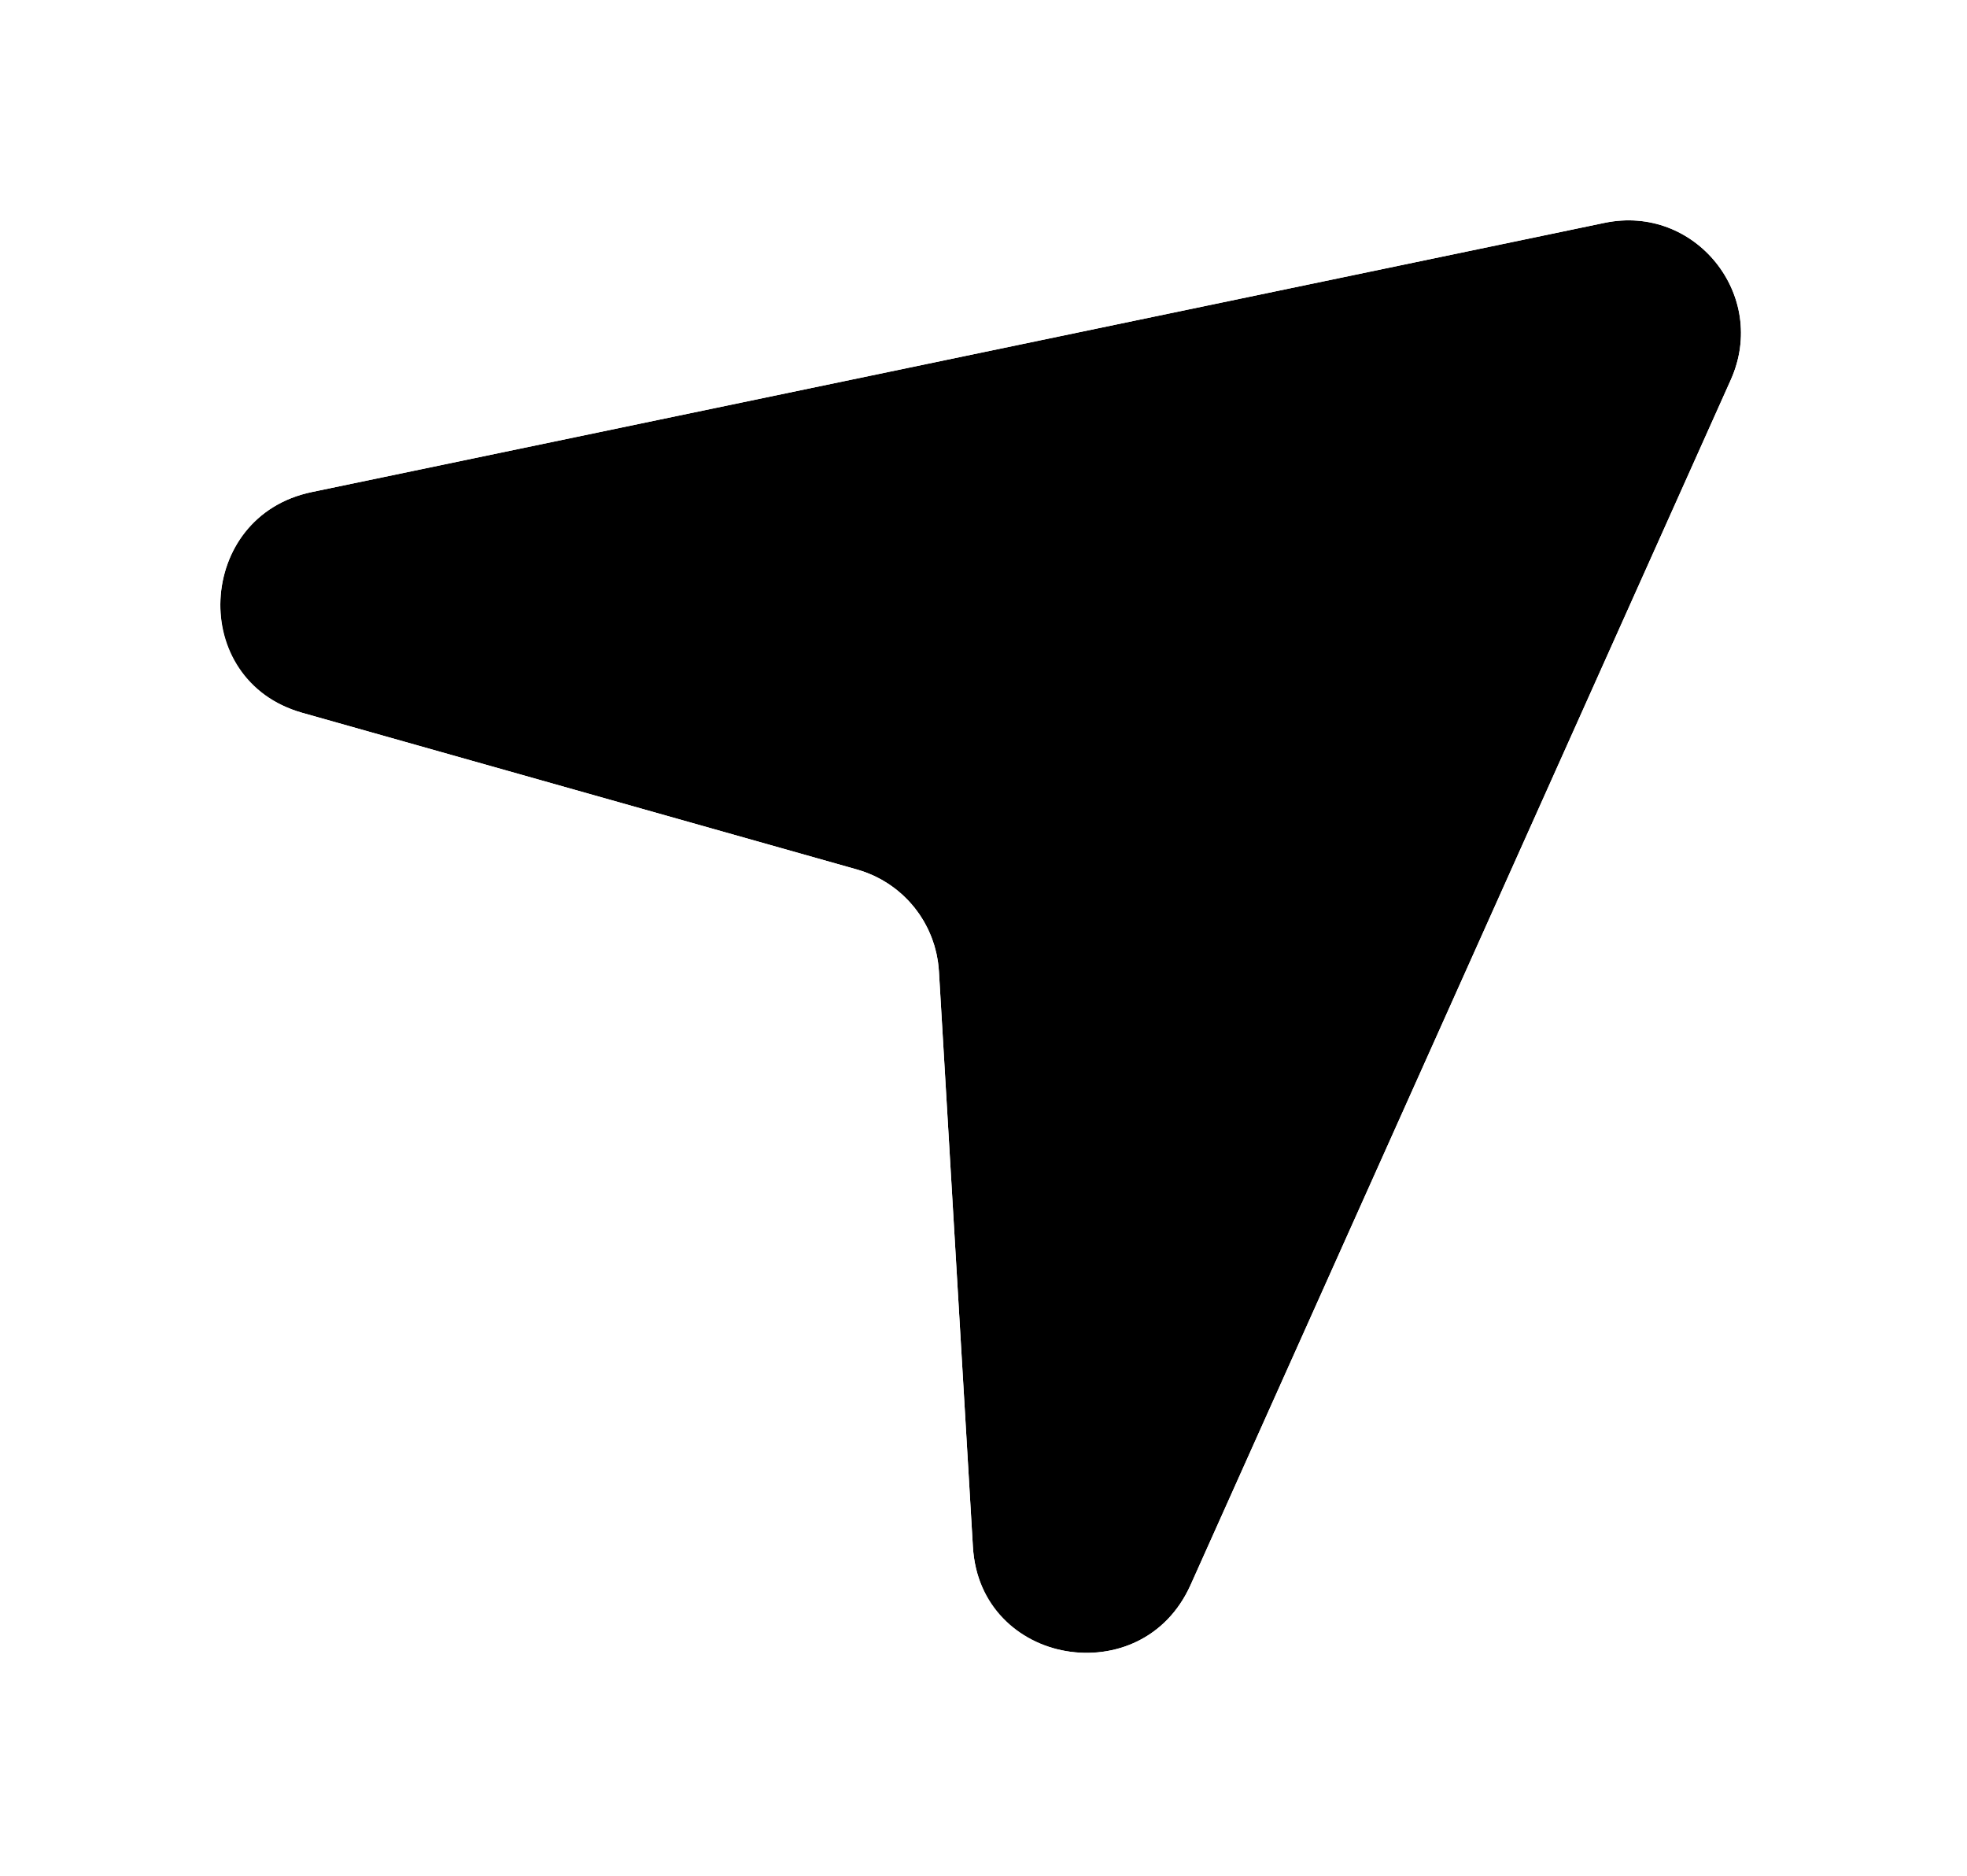 <svg width="43" height="41" viewBox="0 0 43 41" fill="none" xmlns="http://www.w3.org/2000/svg">
<g filter="url(#filter0_d_3619_115007)">
<path d="M6.612 14.618L18.735 18.042C19.747 18.328 20.463 19.219 20.526 20.268L21.268 32.844C21.422 35.438 24.96 36.058 26.028 33.677L37.835 7.343C38.665 5.491 37.06 3.495 35.073 3.909L6.819 9.791C4.264 10.323 4.11 13.912 6.612 14.618Z" fill="black"/>
<path d="M6.35 15.546C2.838 14.554 3.124 9.577 6.623 8.849L34.877 2.966C37.633 2.392 39.865 5.168 38.713 7.737L26.907 34.072C25.444 37.332 20.522 36.543 20.307 32.9L19.564 20.326C19.526 19.686 19.09 19.143 18.473 18.969L6.35 15.546Z" stroke="white" stroke-width="1.926"/>
</g>
<defs>
<filter id="filter0_d_3619_115007" x="0.002" y="-6.10352e-05" width="42.876" height="40.94" filterUnits="userSpaceOnUse" color-interpolation-filters="sRGB">
<feFlood flood-opacity="0" result="BackgroundImageFix"/>
<feColorMatrix in="SourceAlpha" type="matrix" values="0 0 0 0 0 0 0 0 0 0 0 0 0 0 0 0 0 0 127 0" result="hardAlpha"/>
<feOffset dy="0.963"/>
<feGaussianBlur stdDeviation="1.444"/>
<feComposite in2="hardAlpha" operator="out"/>
<feColorMatrix type="matrix" values="0 0 0 0 0 0 0 0 0 0 0 0 0 0 0 0 0 0 0.29 0"/>
<feBlend mode="normal" in2="BackgroundImageFix" result="effect1_dropShadow_3619_115007"/>
<feBlend mode="normal" in="SourceGraphic" in2="effect1_dropShadow_3619_115007" result="shape"/>
</filter>
</defs>
</svg>
